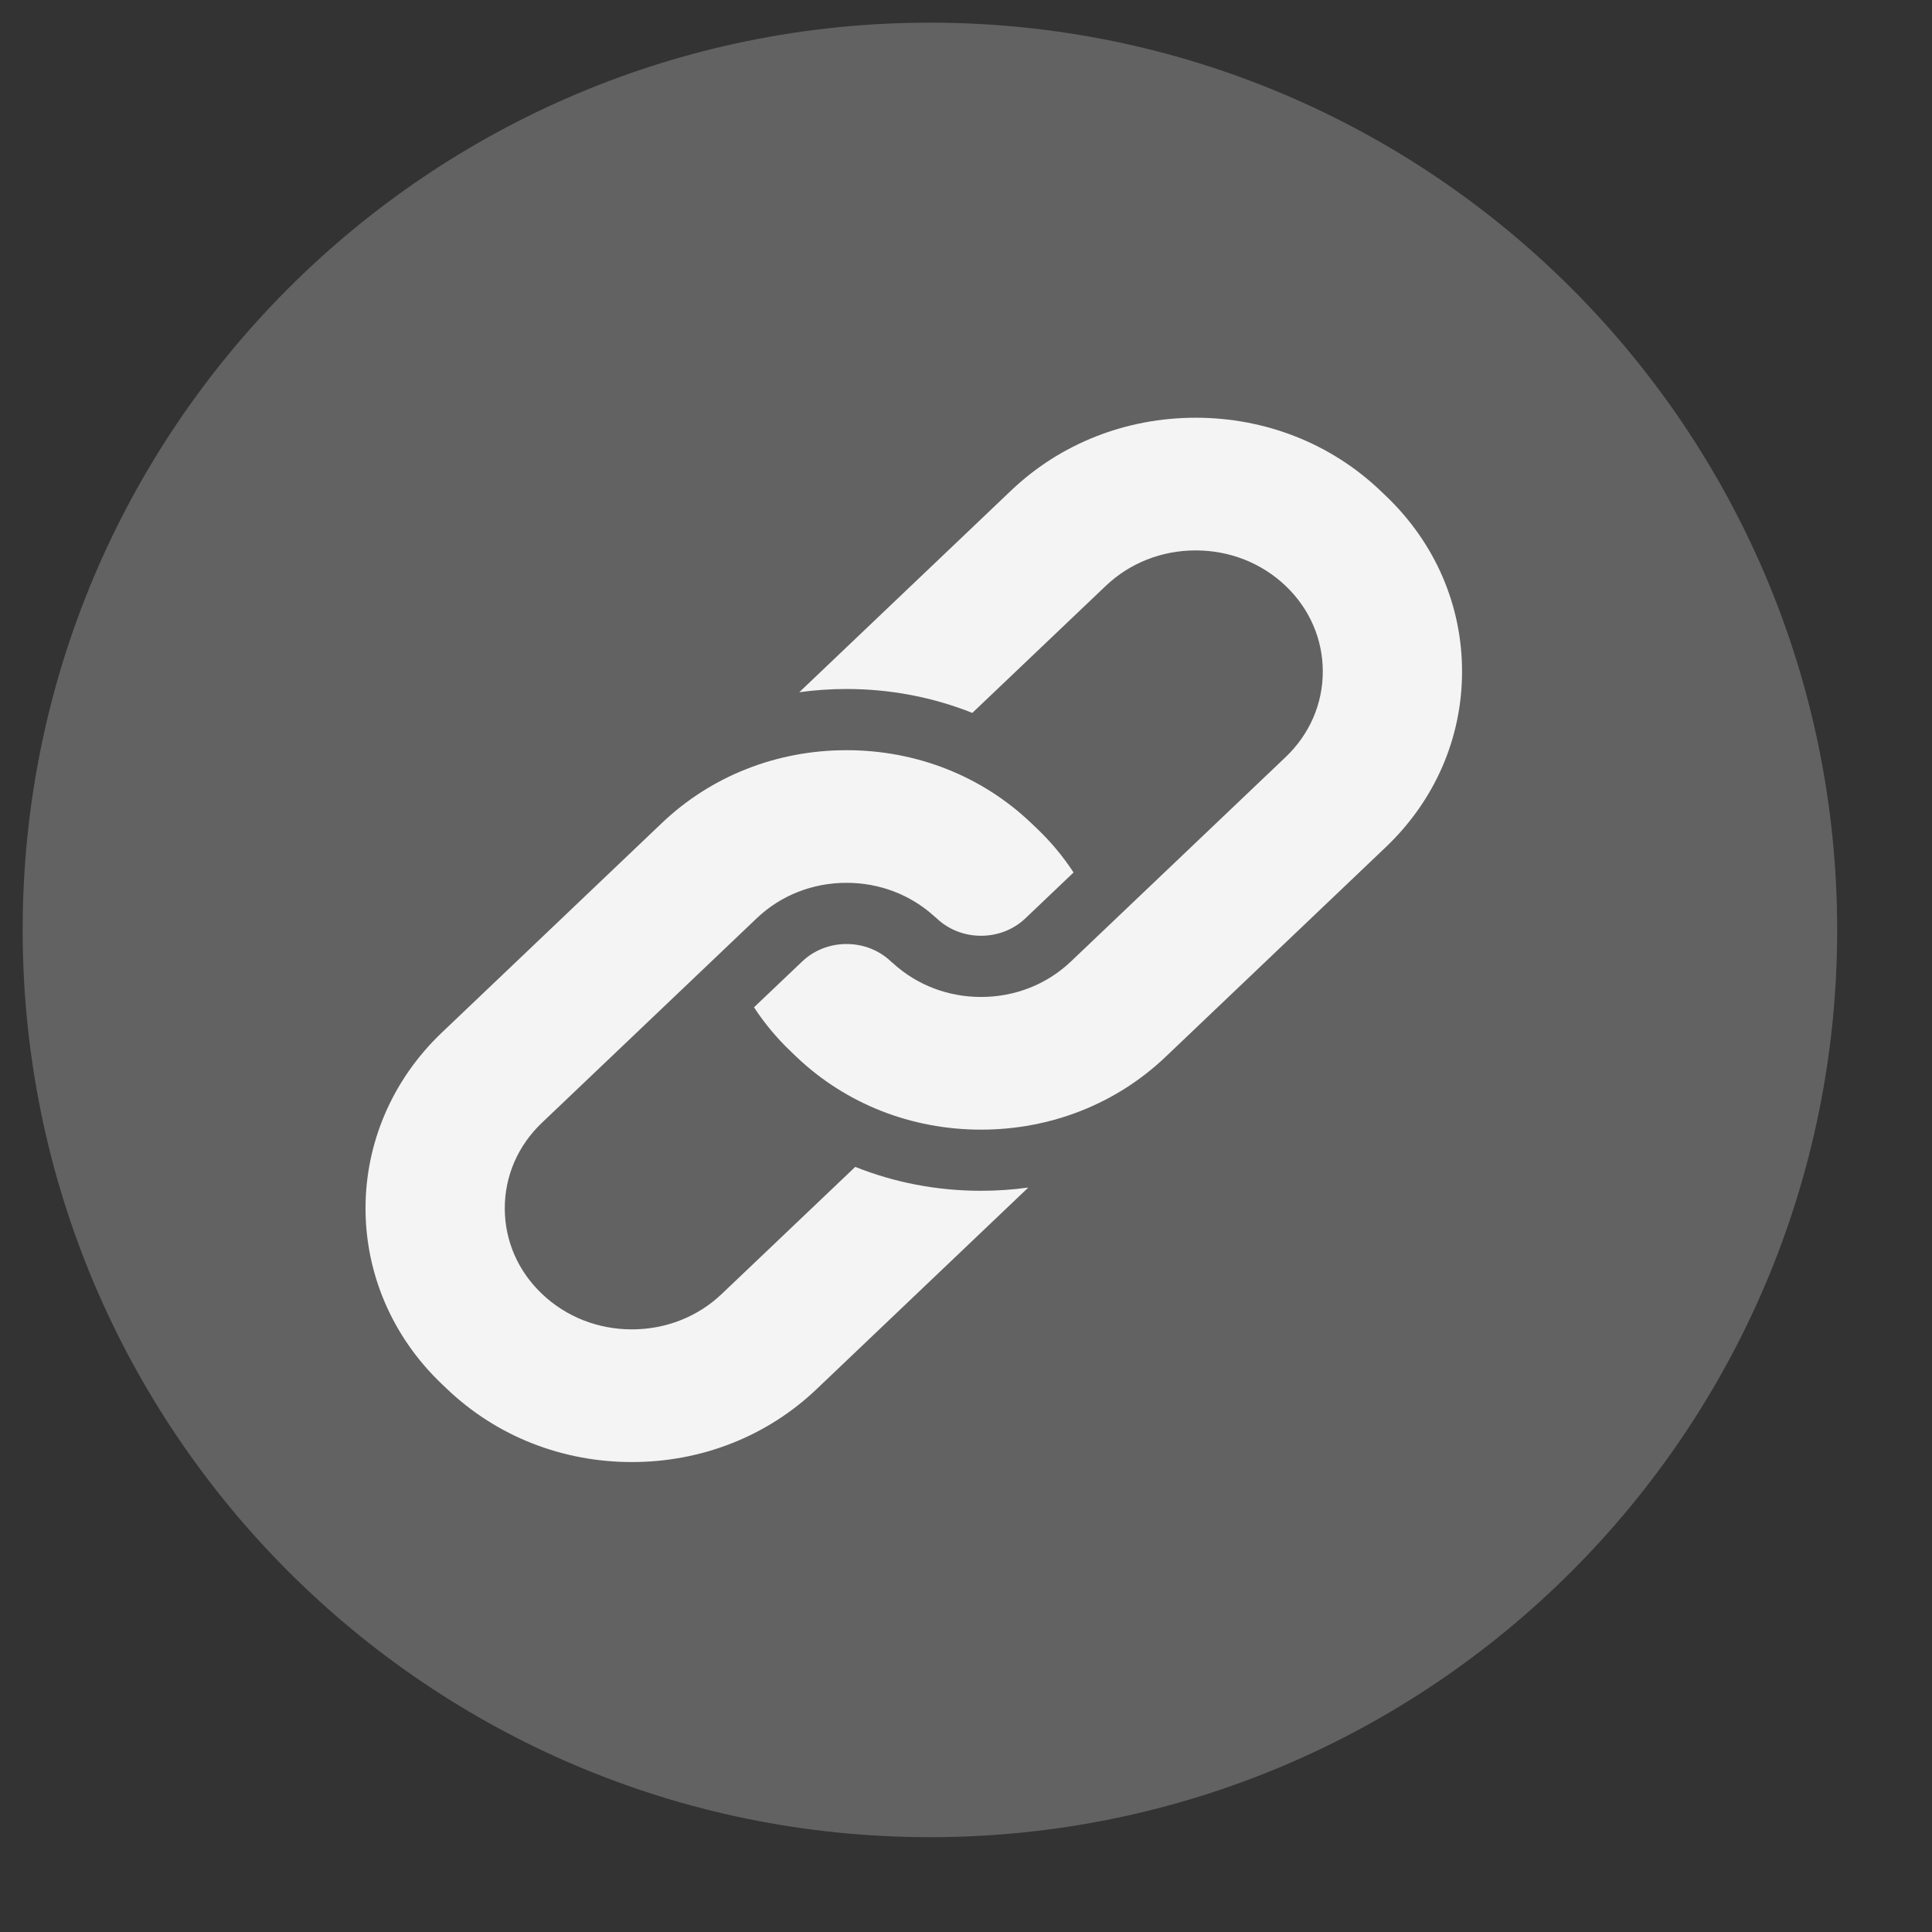 <svg width="37" height="37" viewBox="0 0 37 37" fill="none" xmlns="http://www.w3.org/2000/svg">
<rect x="0" y="0" width="37" height="37" fill="#333333" stroke="none"/>
<path d="M17.809 0.434C27.407 0.434 35.184 8.211 35.184 17.809C35.184 27.407 27.407 35.184 17.809 35.184C8.211 35.184 0.434 27.407 0.434 17.809C0.434 8.211 8.211 0.434 17.809 0.434Z" fill="#626262"/>
<g clip-path="url(#clip0_4431_39815)">
<path d="M12.678 15.76L8.462 19.775C6.513 21.631 6.513 24.65 8.462 26.506L8.567 26.606C9.511 27.505 10.766 28 12.101 28C13.437 28 14.692 27.505 15.636 26.606L19.693 22.743C19.396 22.784 19.093 22.805 18.788 22.805C17.947 22.805 17.131 22.648 16.379 22.347L13.823 24.78C13.364 25.218 12.752 25.459 12.101 25.459C11.451 25.459 10.84 25.218 10.38 24.78C9.92 24.343 9.667 23.761 9.667 23.14C9.667 22.52 9.92 21.938 10.38 21.501L14.491 17.587C14.95 17.148 15.562 16.907 16.212 16.907C16.841 16.907 17.434 17.133 17.888 17.544C17.904 17.557 17.92 17.571 17.936 17.585C18.163 17.802 18.466 17.921 18.788 17.921C19.11 17.921 19.412 17.802 19.64 17.585L20.56 16.709C20.36 16.403 20.123 16.118 19.852 15.861L19.747 15.761C18.803 14.861 17.548 14.367 16.213 14.367C14.877 14.367 13.622 14.861 12.678 15.76Z" fill="#F4F4F4"/>
<path d="M26.538 16.225C27.481 15.328 28 14.133 28 12.86C28 11.587 27.481 10.392 26.538 9.494L26.433 9.394C25.489 8.495 24.234 8 22.899 8C21.564 8 20.308 8.495 19.364 9.394L15.307 13.257C15.604 13.216 15.907 13.195 16.212 13.195C17.053 13.195 17.869 13.353 18.621 13.653L21.177 11.22C21.637 10.782 22.248 10.541 22.899 10.541C23.549 10.541 24.161 10.782 24.621 11.22C25.08 11.657 25.333 12.24 25.333 12.86C25.333 13.48 25.08 14.062 24.621 14.499L20.51 18.413C20.05 18.852 19.438 19.093 18.788 19.093C18.159 19.093 17.567 18.867 17.112 18.456C17.096 18.443 17.08 18.429 17.064 18.415C16.837 18.198 16.534 18.079 16.212 18.079C15.891 18.079 15.588 18.198 15.361 18.415L14.44 19.291C14.64 19.597 14.877 19.882 15.148 20.139L15.253 20.24C16.197 21.139 17.452 21.634 18.788 21.634C20.123 21.634 21.378 21.139 22.322 20.24L26.538 16.225Z" fill="#F4F4F4"/>
</g>
<defs>
<clipPath id="clip0_4431_39815">
<rect width="21" height="20" fill="white" transform="translate(7 8)"/>
</clipPath>
</defs>
</svg>